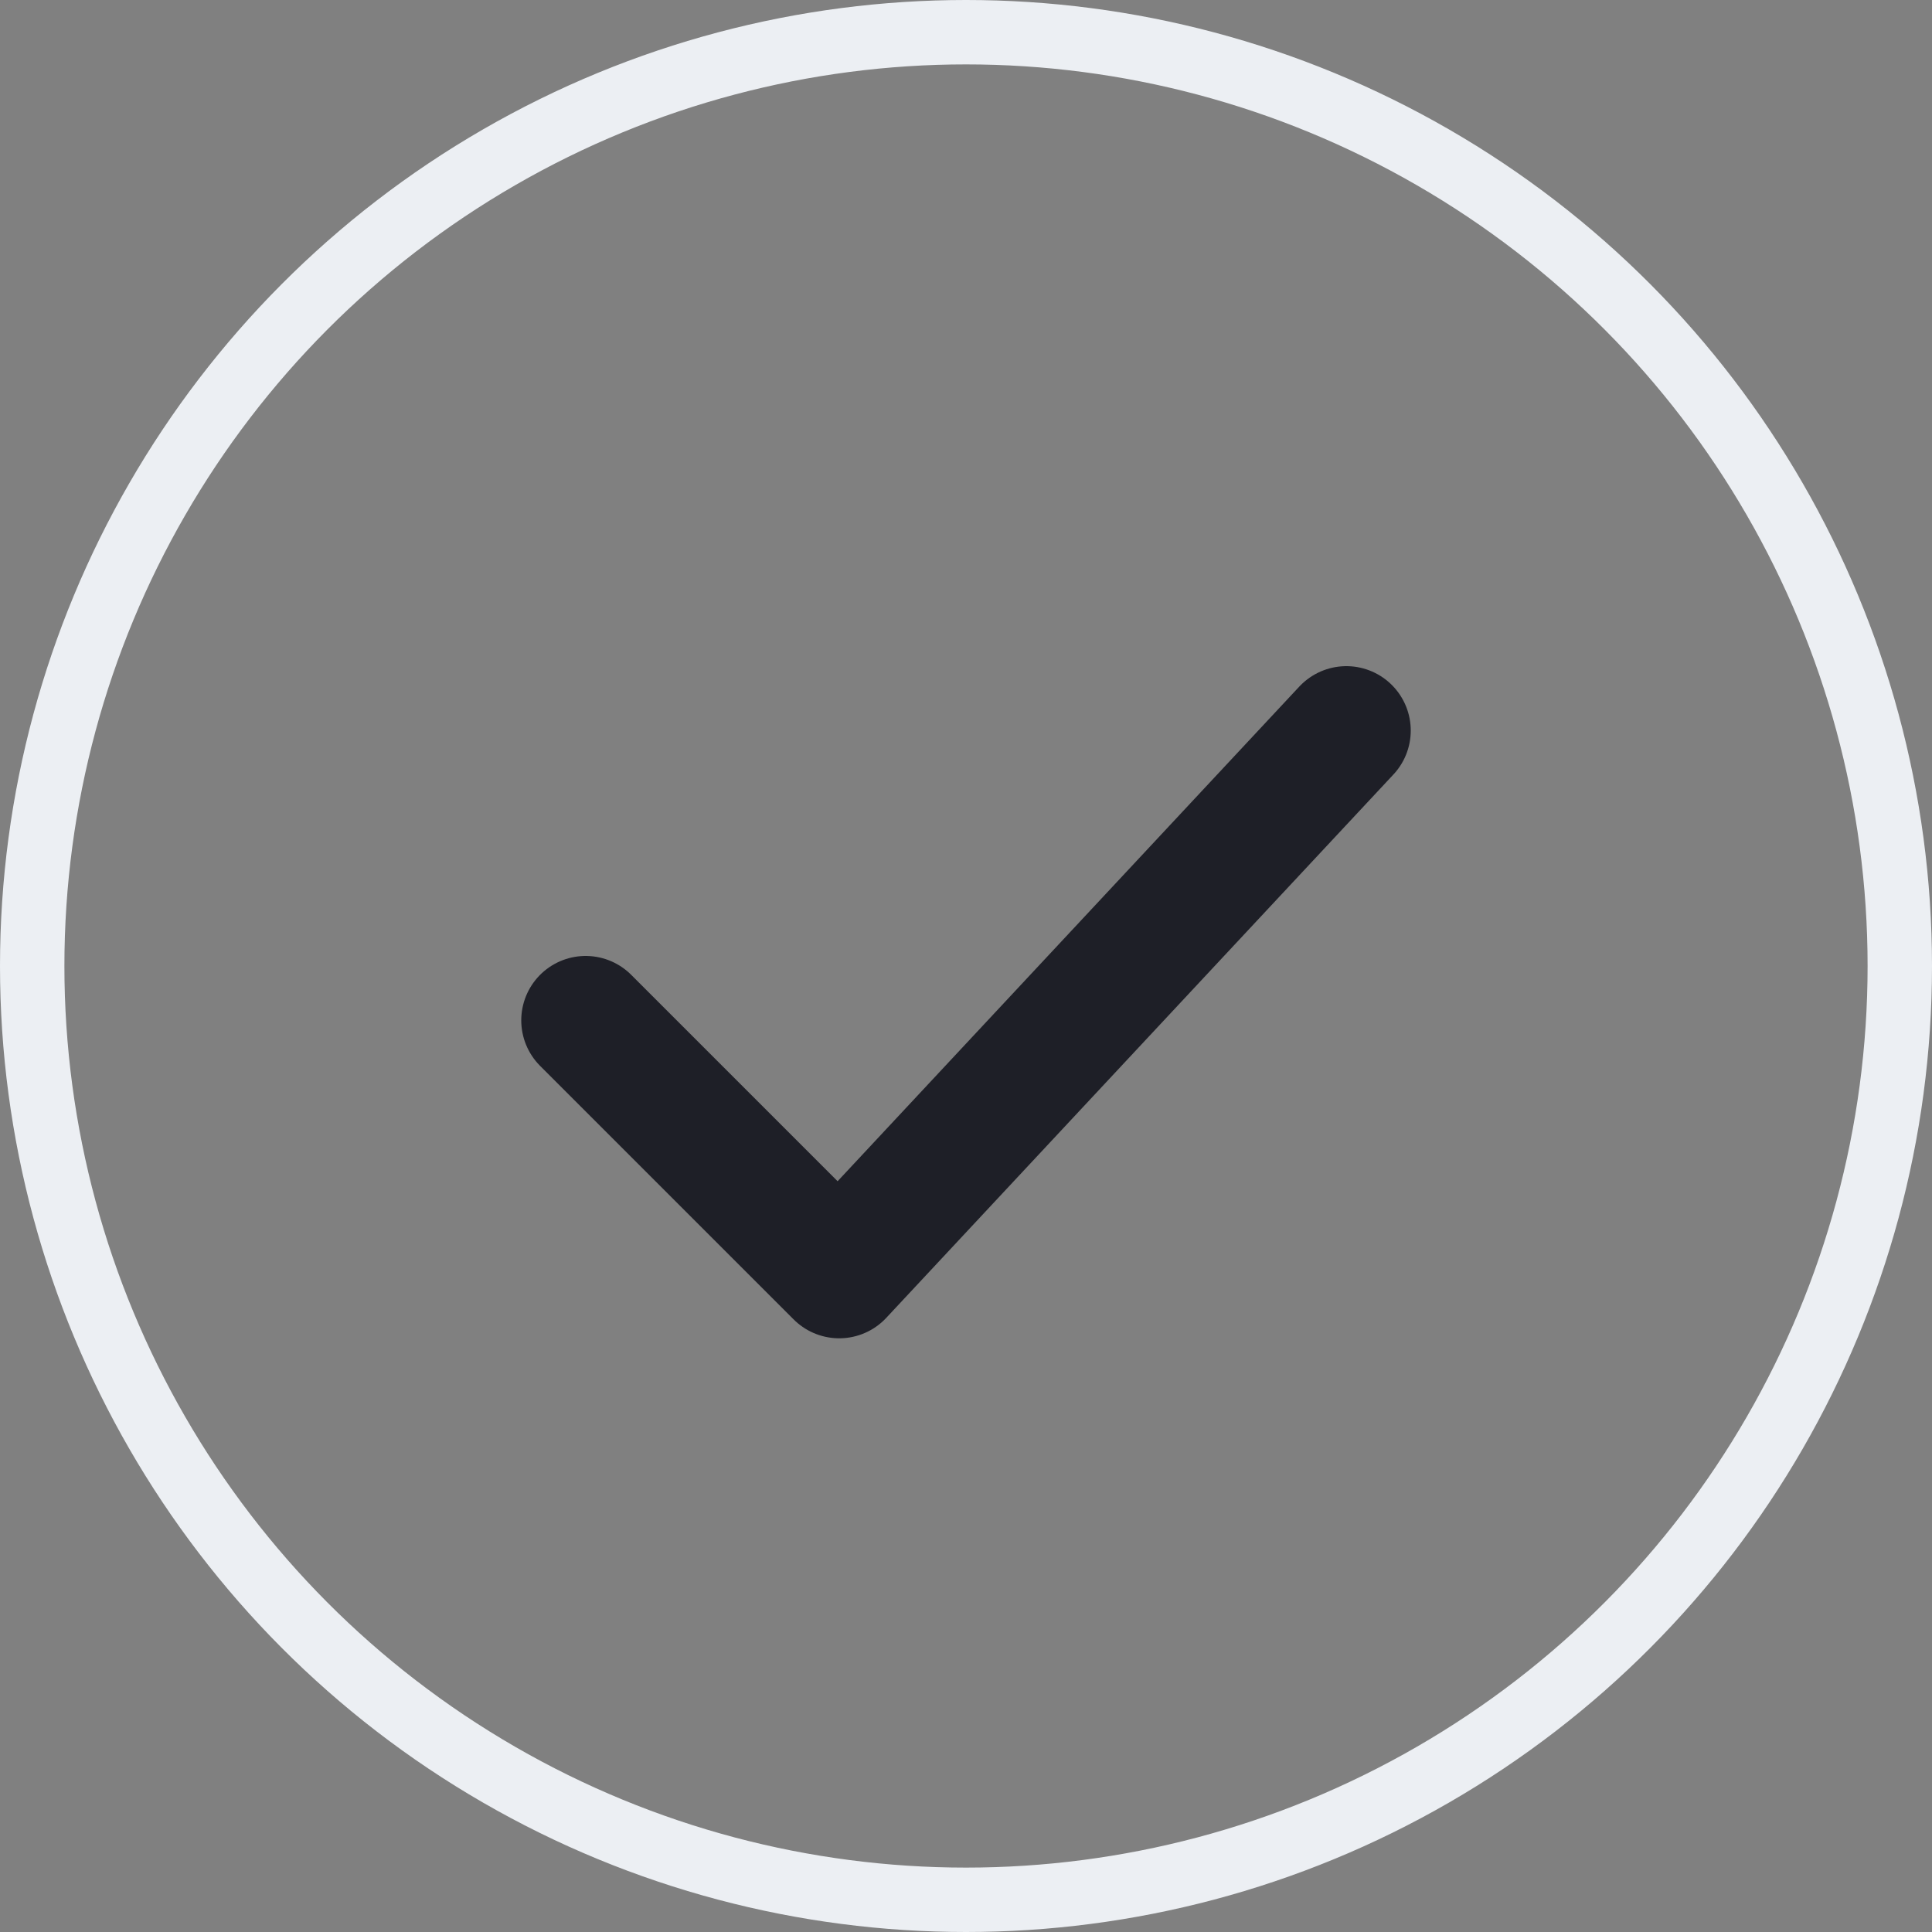 <svg width="60" height="60" viewBox="0 0 60 60" fill="none" xmlns="http://www.w3.org/2000/svg">
<rect x="0" y="0" width="60" height="60" fill="#808080" stroke="none"/>
<path d="M18.188 31.688L26.062 39.562L41.812 22.688" stroke="#1E1F27" stroke-width="4" stroke-linecap="round" stroke-linejoin="round"/>
<circle cx="30" cy="30" r="29" stroke="#ECEFF3" stroke-width="2"/>
</svg>
